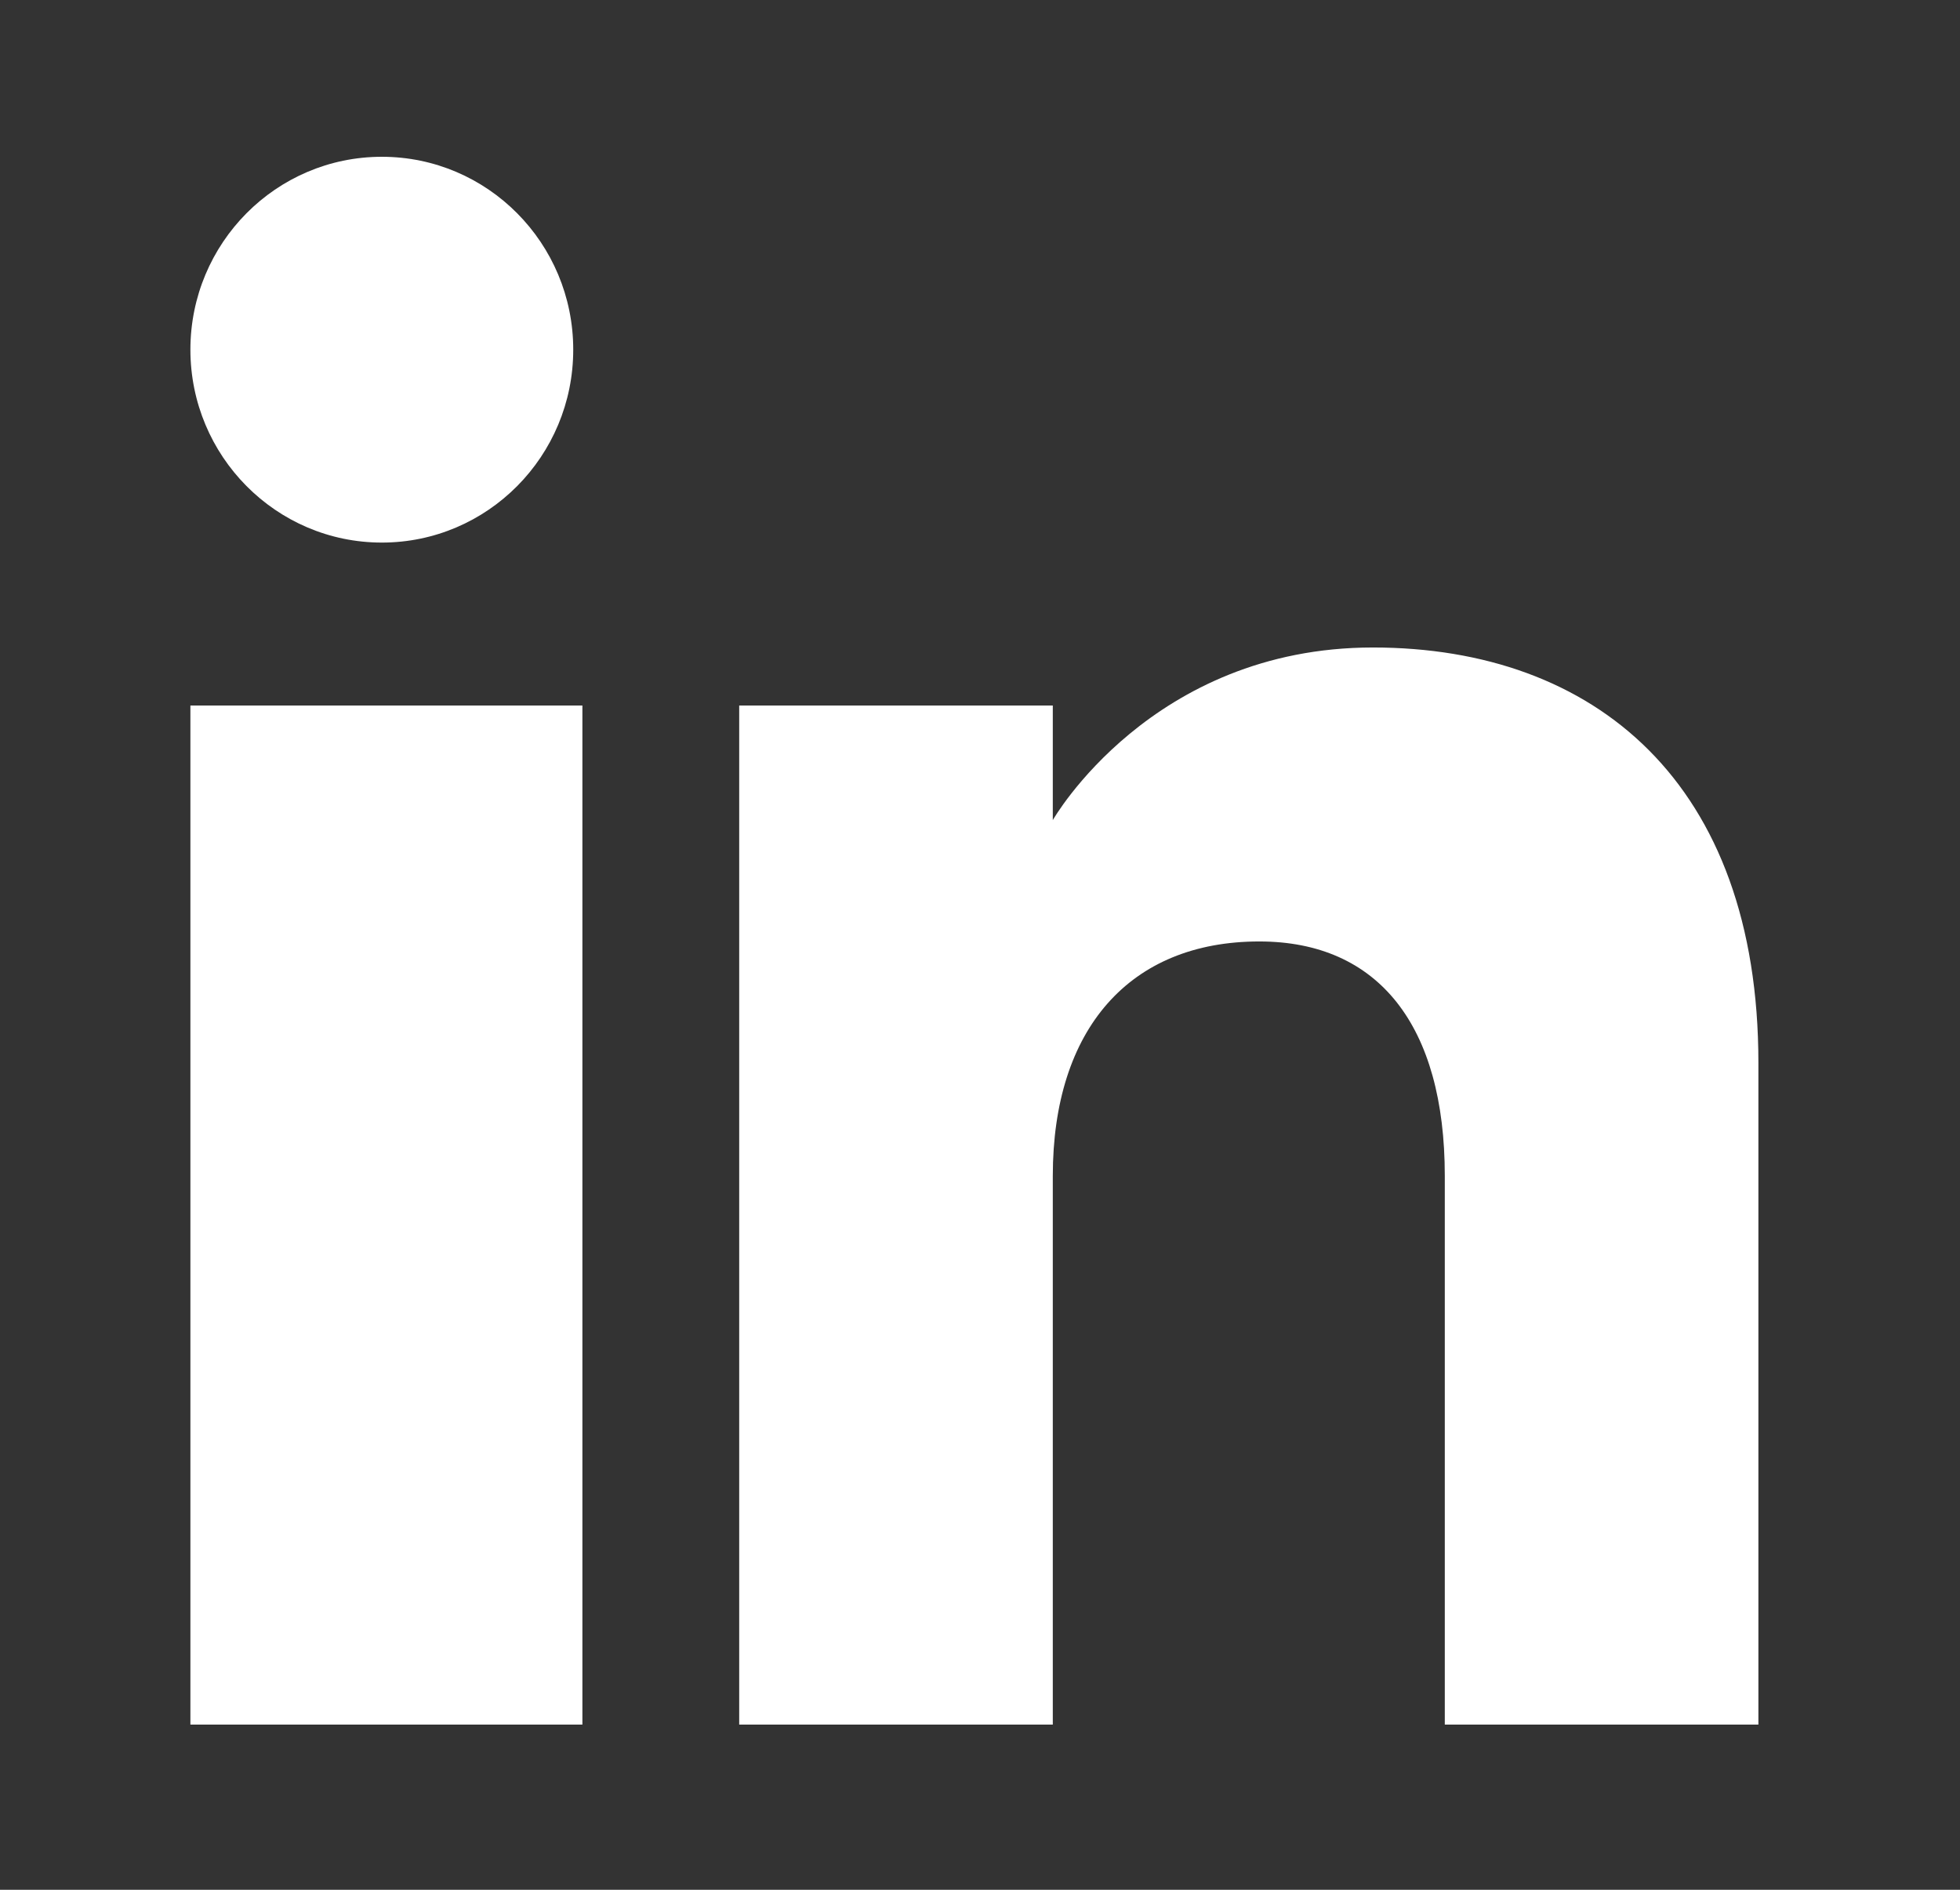<svg xmlns="http://www.w3.org/2000/svg" width="28" height="27" viewBox="0 0 28 27">
    <rect x="0" y="0" width="28" height="27" fill="#333333" stroke="none"/>
    <g fill="none" fill-rule="evenodd">
        <g>
            <g>
                <g>
                    <g>
                        <path d="M0 0H26.88V26.88H0z" transform="translate(-318 -4953) translate(0 4894) translate(160 59) translate(158.48)"/>
                        <path fill="#FFF" d="M24.64 24.64h-4.48v-7.839c0-2.15-.949-3.35-2.65-3.35-1.851 0-2.95 1.25-2.95 3.35v7.839h-4.48V10.08h4.48v1.637s1.406-2.466 4.573-2.466c3.168 0 5.507 1.933 5.507 5.934v9.455zM4.975 7.752c-1.51 0-2.735-1.235-2.735-2.757 0-1.52 1.224-2.755 2.735-2.755 1.51 0 2.734 1.234 2.734 2.755.001 1.522-1.224 2.757-2.734 2.757zM2.24 24.64h5.6V10.08h-5.6v14.56z" transform="translate(-318 -4953) translate(0 4894) translate(160 59) translate(158.48)"/>
                    </g>
                </g>
            </g>
        </g>
    </g>
</svg>
